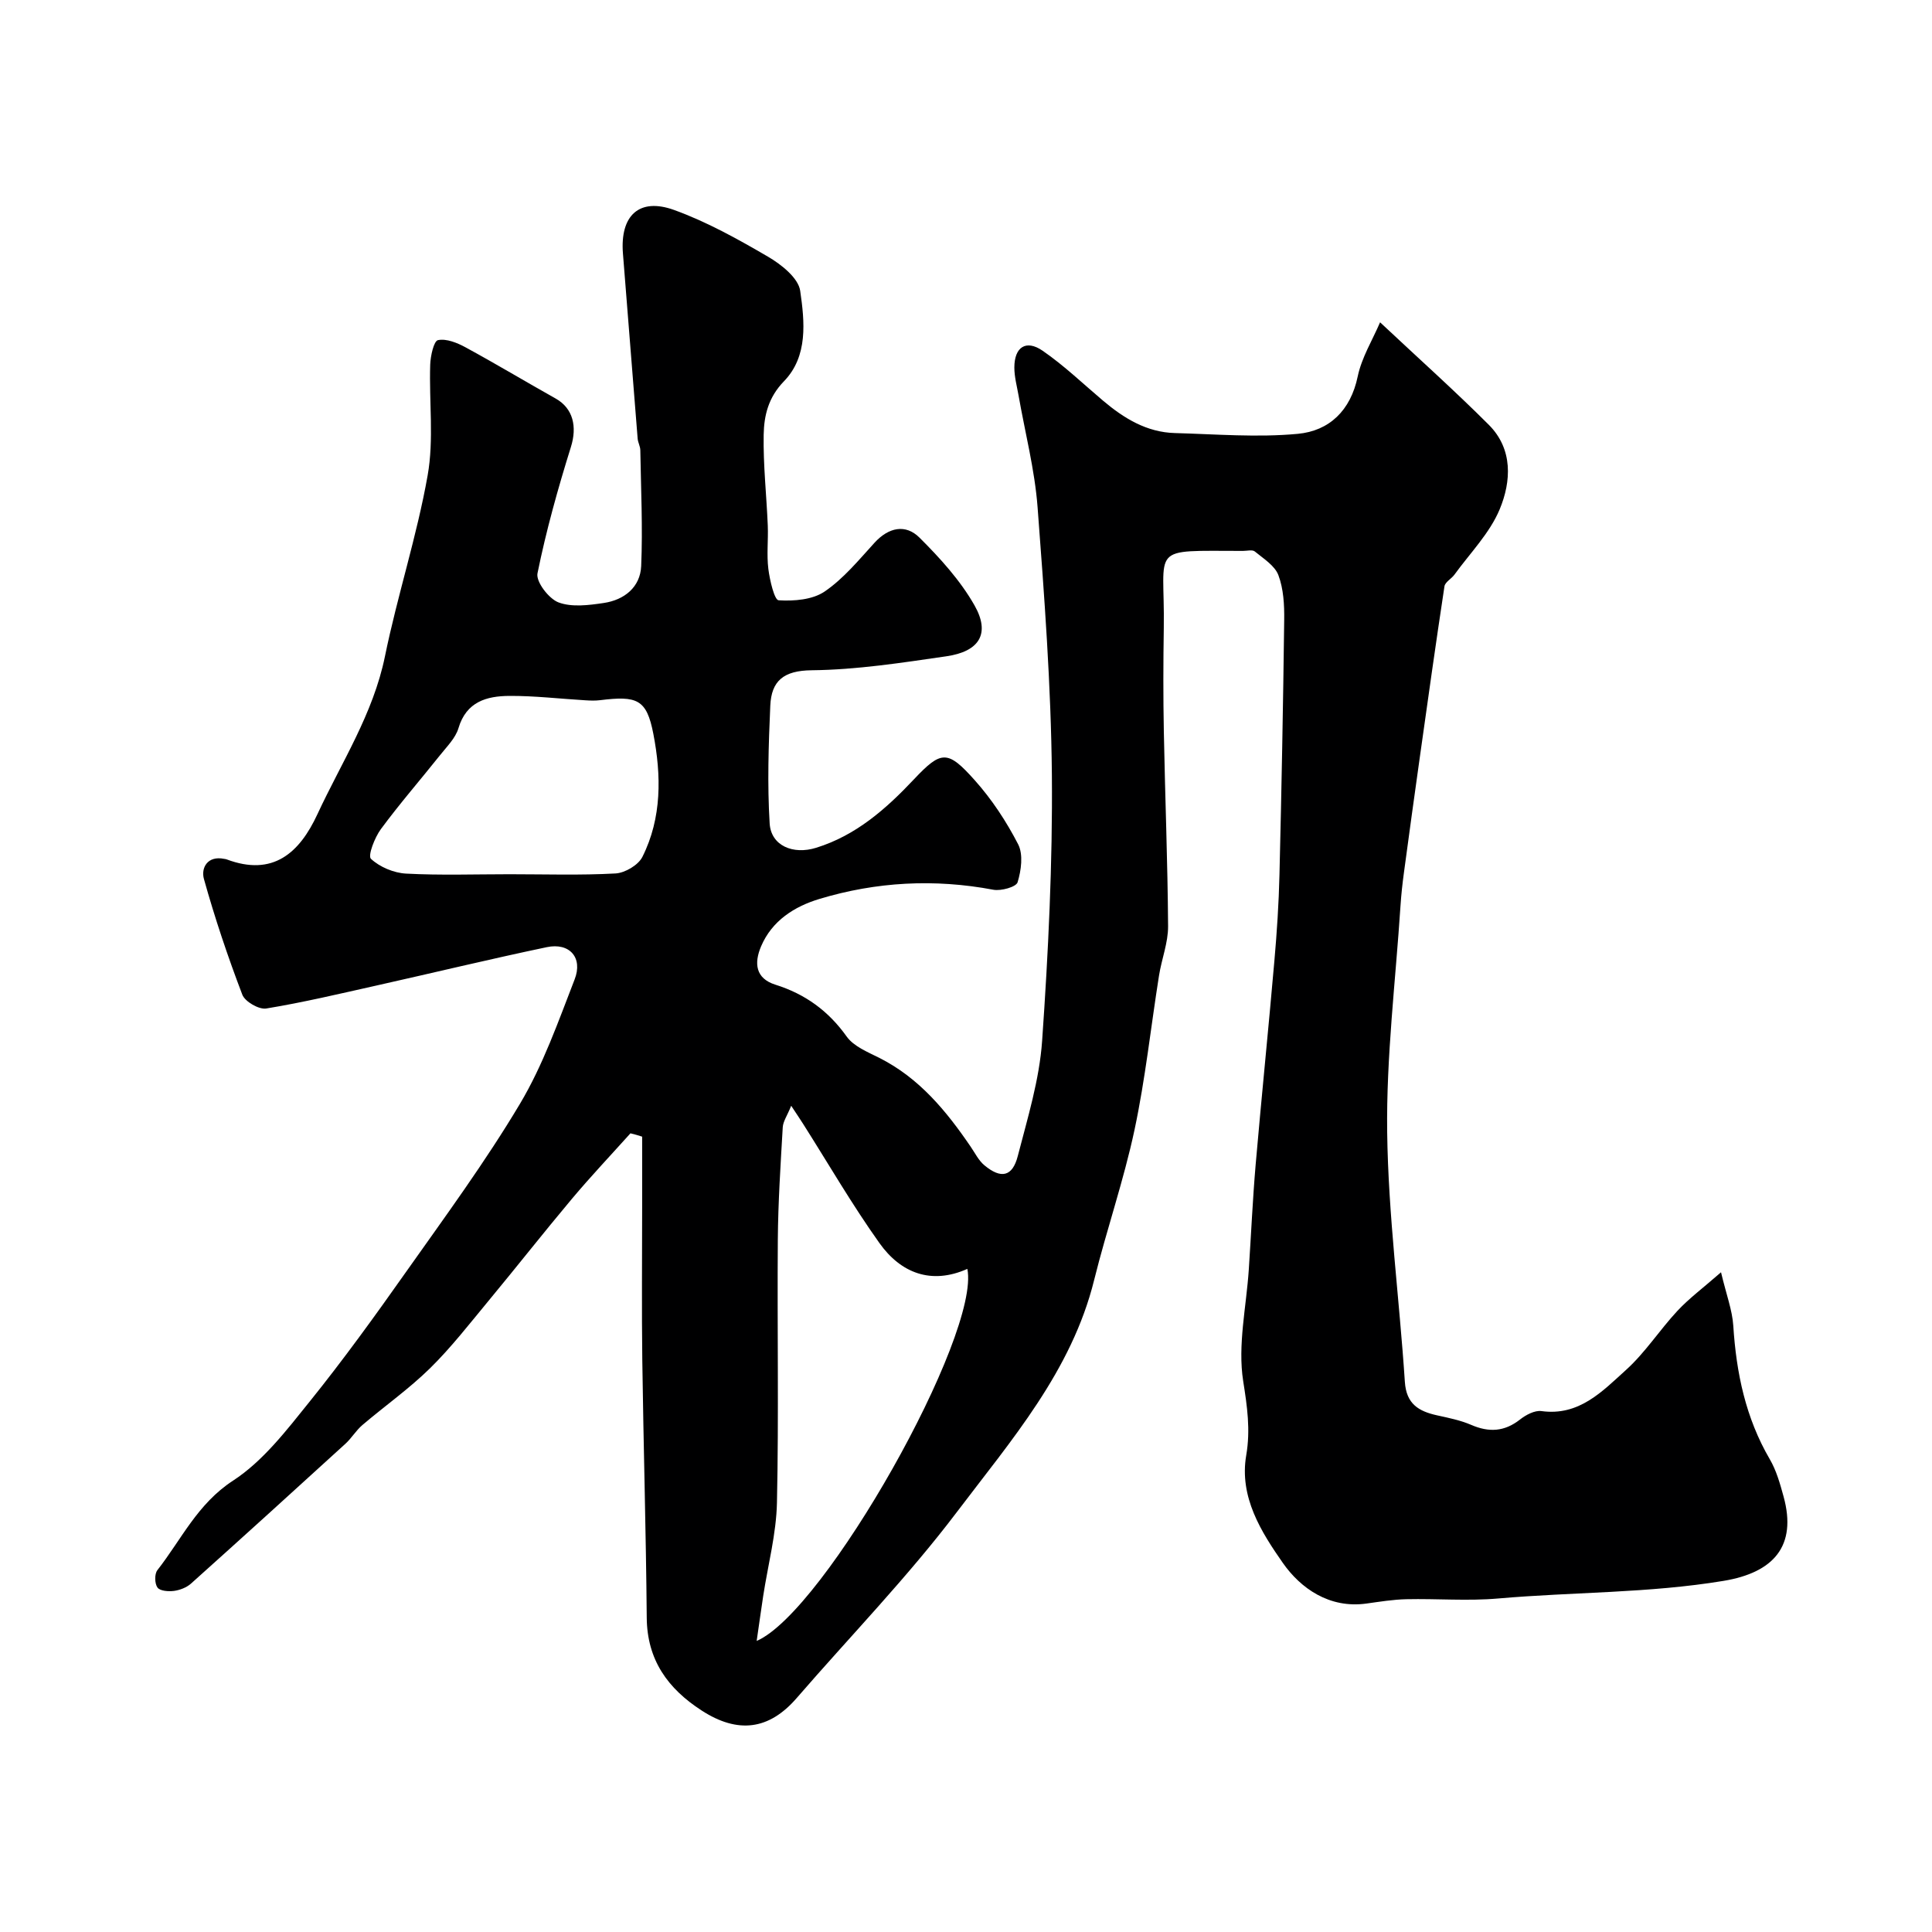 <svg enable-background="new 0 0 400 400" viewBox="0 0 400 400" xmlns="http://www.w3.org/2000/svg"><path d="m130.53 234.64c-4.05 4.51-8.21 8.91-12.11 13.55-5.85 6.97-11.47 14.13-17.28 21.14-3.93 4.74-7.72 9.64-12.09 13.94-4.34 4.26-9.37 7.81-14.01 11.76-1.33 1.13-2.25 2.73-3.55 3.91-10.61 9.68-21.25 19.34-31.95 28.93-.91.81-2.28 1.34-3.51 1.51-1.14.15-2.9.02-3.42-.69-.6-.81-.64-2.81-.03-3.6 4.97-6.34 8.29-13.74 15.67-18.54 6.21-4.04 11.08-10.43 15.84-16.34 7-8.69 13.55-17.76 19.99-26.89 8.09-11.45 16.42-22.79 23.59-34.82 4.76-7.99 7.91-16.99 11.3-25.72 1.76-4.52-1.06-7.67-5.76-6.68-11.77 2.47-23.47 5.3-35.21 7.93-7.61 1.7-15.2 3.51-22.88 4.77-1.51.25-4.4-1.42-4.95-2.86-3-7.86-5.69-15.86-7.95-23.96-.63-2.25.7-4.88 4.2-4.16.16.03.34.04.49.1 9.62 3.62 15.1-1.34 18.81-9.35 4.98-10.74 11.54-20.74 13.98-32.68 2.57-12.57 6.61-24.86 8.84-37.47 1.32-7.44.28-15.27.53-22.92.06-1.8.74-4.9 1.61-5.08 1.75-.36 4 .56 5.74 1.51 6.27 3.41 12.4 7.09 18.62 10.58 3.65 2.05 4.46 5.86 3.17 10-2.69 8.62-5.14 17.36-6.93 26.2-.35 1.73 2.34 5.25 4.35 6.01 2.77 1.04 6.28.58 9.38.12 4.24-.63 7.55-3.27 7.74-7.64.34-7.98-.05-15.99-.18-23.99-.01-.8-.48-1.58-.55-2.38-1.03-12.79-2.04-25.59-3.05-38.38-.61-7.8 3.34-11.6 10.59-8.98 6.78 2.45 13.22 6.04 19.47 9.69 2.74 1.6 6.25 4.39 6.64 7.04.92 6.38 1.67 13.56-3.37 18.75-3.23 3.33-4.12 7.09-4.19 11.06-.11 6.26.59 12.53.85 18.8.12 2.99-.25 6.03.12 8.99.29 2.32 1.25 6.42 2.12 6.48 3.18.2 7.02-.1 9.53-1.81 3.92-2.67 7.08-6.54 10.33-10.1 2.92-3.2 6.43-3.93 9.31-1.06 4.26 4.24 8.46 8.86 11.4 14.04 3.3 5.83 1.02 9.54-5.85 10.53-9.24 1.34-18.56 2.79-27.86 2.89-5.84.06-8.35 2.2-8.58 7.33-.36 8.12-.63 16.29-.13 24.39.28 4.6 4.83 6.53 9.64 5.03 8.26-2.57 14.46-8.04 20.26-14.2 5.64-5.98 6.95-6.07 12.57.23 3.54 3.96 6.55 8.54 8.98 13.26 1.08 2.11.63 5.4-.12 7.86-.3.97-3.42 1.84-5.02 1.54-12.19-2.3-24.23-1.65-36.02 1.91-5.13 1.55-9.8 4.47-12.07 9.82-1.47 3.47-1.17 6.63 2.97 7.93 6.17 1.94 10.96 5.41 14.76 10.74 1.47 2.06 4.38 3.21 6.81 4.44 8.22 4.16 13.81 10.96 18.85 18.35.91 1.33 1.66 2.88 2.86 3.87 3.44 2.86 5.8 2.36 6.9-1.92 2.03-7.87 4.48-15.81 5.04-23.85 1.28-18.33 2.18-36.73 2.02-55.09-.17-18.48-1.56-36.96-2.96-55.4-.59-7.77-2.59-15.43-3.94-23.14-.34-1.92-.87-3.85-.87-5.78 0-4.23 2.41-5.85 5.86-3.47 4.44 3.06 8.38 6.85 12.52 10.35 4.32 3.65 9.03 6.53 14.85 6.69 8.49.23 17.06.95 25.47.16 6.48-.61 10.92-4.8 12.39-11.88.82-3.93 3.07-7.56 4.63-11.21 8.07 7.57 15.49 14.2 22.51 21.22 5.04 5.04 4.65 11.72 2.26 17.48-2.06 4.96-6.14 9.08-9.37 13.54-.63.87-1.93 1.53-2.07 2.42-1.79 11.8-3.45 23.62-5.11 35.44-1.12 7.94-2.21 15.88-3.28 23.83-.31 2.27-.56 4.56-.71 6.84-1.02 15.63-2.96 31.28-2.76 46.9.22 17.24 2.53 34.45 3.66 51.69.3 4.62 2.89 6.11 6.71 6.95 2.37.52 4.8 1.01 7.01 1.96 3.69 1.6 6.9 1.43 10.13-1.11 1.22-.96 3.04-1.93 4.43-1.74 7.81 1.07 12.61-4.1 17.5-8.51 3.99-3.6 6.97-8.29 10.66-12.25 2.39-2.56 5.25-4.69 9.02-7.98 1.11 4.68 2.33 7.84 2.54 11.08.62 9.76 2.55 19.05 7.55 27.62 1.37 2.34 2.13 5.08 2.86 7.73 2.83 10.29-2.11 15.75-12.41 17.46-15.52 2.57-31.14 2.29-46.69 3.65-6.29.55-12.66.01-18.99.15-2.77.06-5.54.52-8.29.9-7.65 1.06-13.61-3.15-17.29-8.41-4.45-6.37-9.07-13.64-7.58-22.3.9-5.26.2-10.08-.63-15.34-1.17-7.46.65-15.38 1.16-23.11.48-7.24.8-14.5 1.42-21.73 1.22-14.08 2.66-28.13 3.88-42.21.52-5.92.91-11.86 1.05-17.8.43-17.6.76-35.2.98-52.8.04-3.09-.14-6.38-1.2-9.21-.74-1.98-3.08-3.43-4.88-4.91-.51-.42-1.61-.12-2.45-.12-19.79-.01-16.14-1.22-16.4 15.91-.11 7.16-.13 14.33.01 21.5.25 13.44.79 26.87.88 40.3.02 3.4-1.34 6.79-1.88 10.22-1.69 10.65-2.83 21.4-5.07 31.93-2.23 10.47-5.77 20.65-8.35 31.06-4.67 18.89-17.19 33.21-28.42 48.06-10.21 13.49-22.09 25.72-33.19 38.54-5.72 6.6-12.17 7.41-19.65 2.57-7.03-4.55-11.31-10.47-11.38-19.25-.15-17.77-.68-35.53-.92-53.3-.14-10.53-.03-21.06-.03-31.59 0-4.89 0-9.79 0-14.68-.77-.27-1.6-.48-2.42-.69zm69.75 28.07c-7.5 3.34-13.78.84-18.17-5.3-5.67-7.95-10.58-16.44-15.82-24.7-.59-.93-1.21-1.85-2.48-3.77-.84 2.07-1.68 3.23-1.75 4.45-.45 7.75-.96 15.51-1.02 23.28-.14 18.15.21 36.3-.18 54.44-.14 6.46-1.86 12.88-2.85 19.33-.45 2.94-.85 5.9-1.35 9.3 14.13-6.1 46.37-63.4 43.62-77.03zm-94.78-81.71c7.31 0 14.64.24 21.93-.16 1.97-.11 4.72-1.73 5.57-3.43 4.06-8.09 3.92-16.91 2.27-25.46-1.39-7.21-3.37-7.93-11.07-6.98-.98.12-2 .08-2.99.02-5.25-.31-10.51-.94-15.76-.91-4.67.03-8.9 1.18-10.53 6.68-.61 2.06-2.41 3.82-3.82 5.6-4.07 5.11-8.37 10.05-12.25 15.31-1.28 1.74-2.73 5.5-2.05 6.14 1.82 1.7 4.72 2.92 7.26 3.06 7.13.38 14.29.13 21.44.13z" fill="#000001"/></svg>